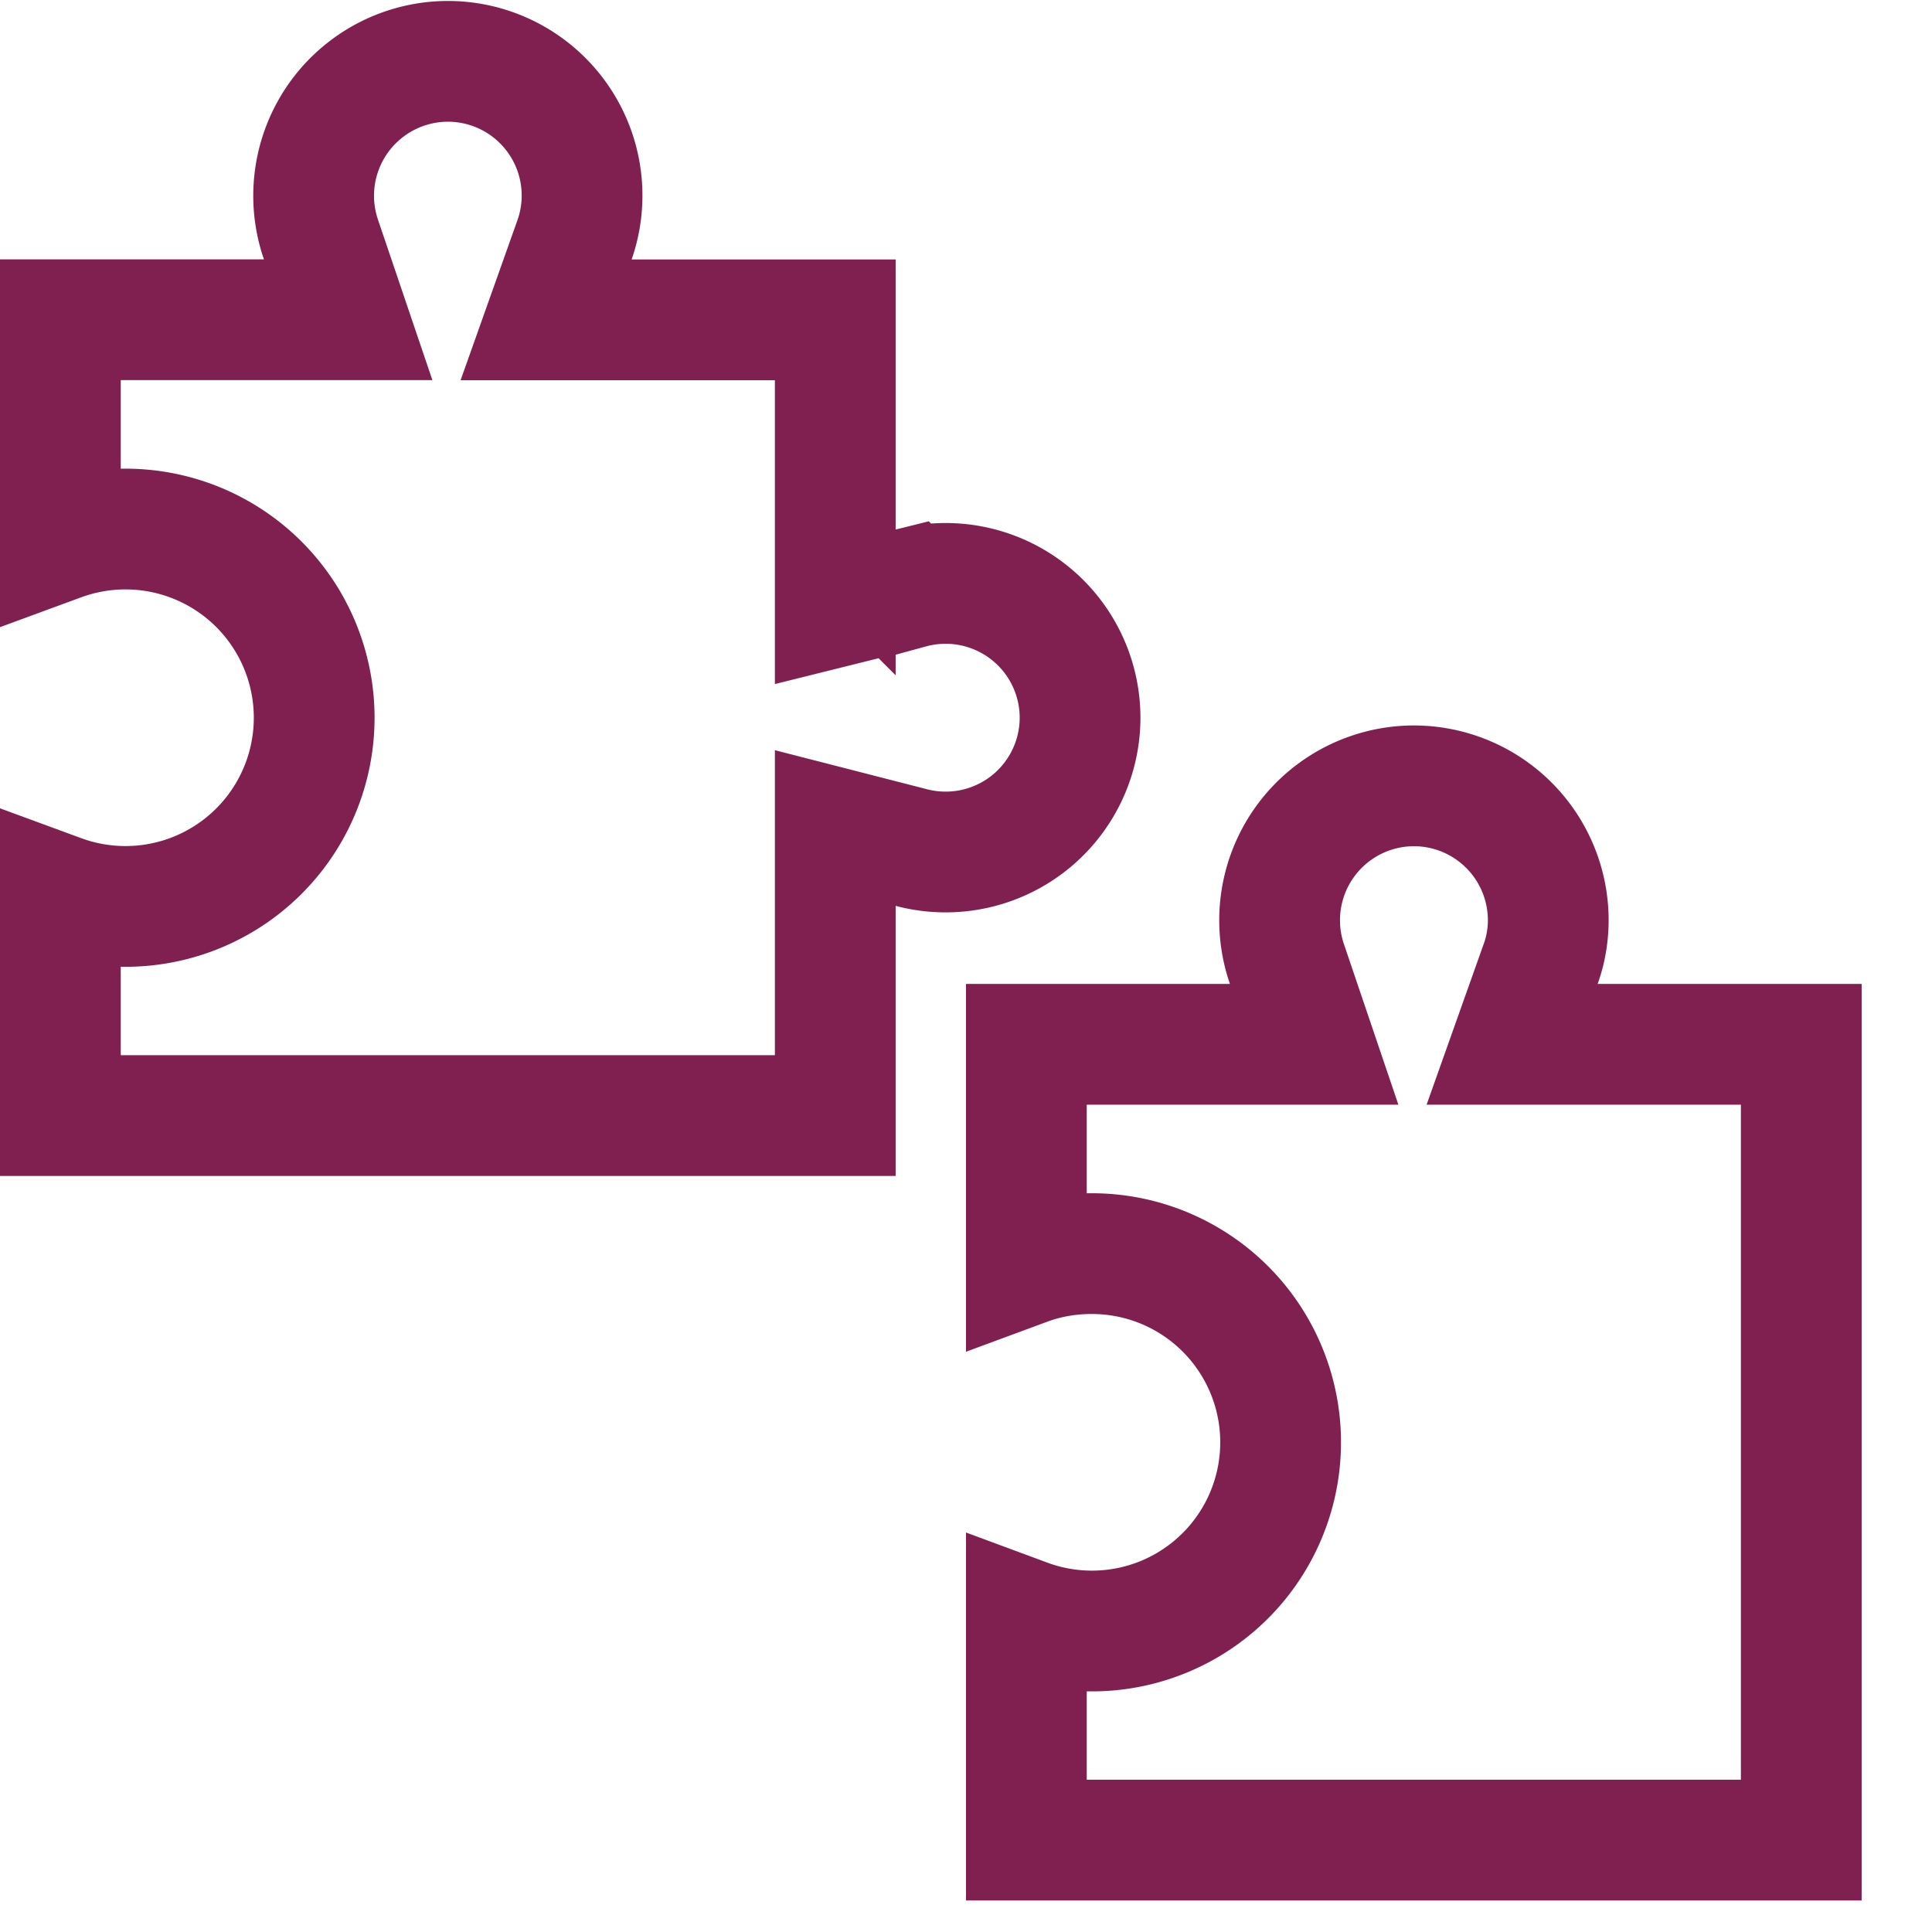 <svg xmlns="http://www.w3.org/2000/svg" width="24" height="24" fill="none" viewBox="0 0 24 24"><path stroke="#802050" stroke-width="1.5" d="M10.376 6.578v.96l.932-.232a1.67 1.67 0 0 1 2.109 1.612 1.67 1.67 0 0 1-2.106 1.608l-.935-.24v3.572H.75v-2.742a2.344 2.344 0 1 0 0-4.4V3.972h3.575l-.336-.991A1.67 1.67 0 0 1 5.563.762 1.667 1.667 0 0 1 7.14 2.971l-.356 1.002h3.592v2.605Zm3.181 8.995c-.277 0-.55.047-.807.142v-2.742h3.575l-.336-.991a1.67 1.67 0 0 1 1.578-2.22 1.67 1.67 0 0 1 1.666 1.665c0 .192-.032.375-.093.544l-.356 1.002h3.592v9.885H12.75v-2.743a2.344 2.344 0 1 0 .807-4.542Z"/></svg>